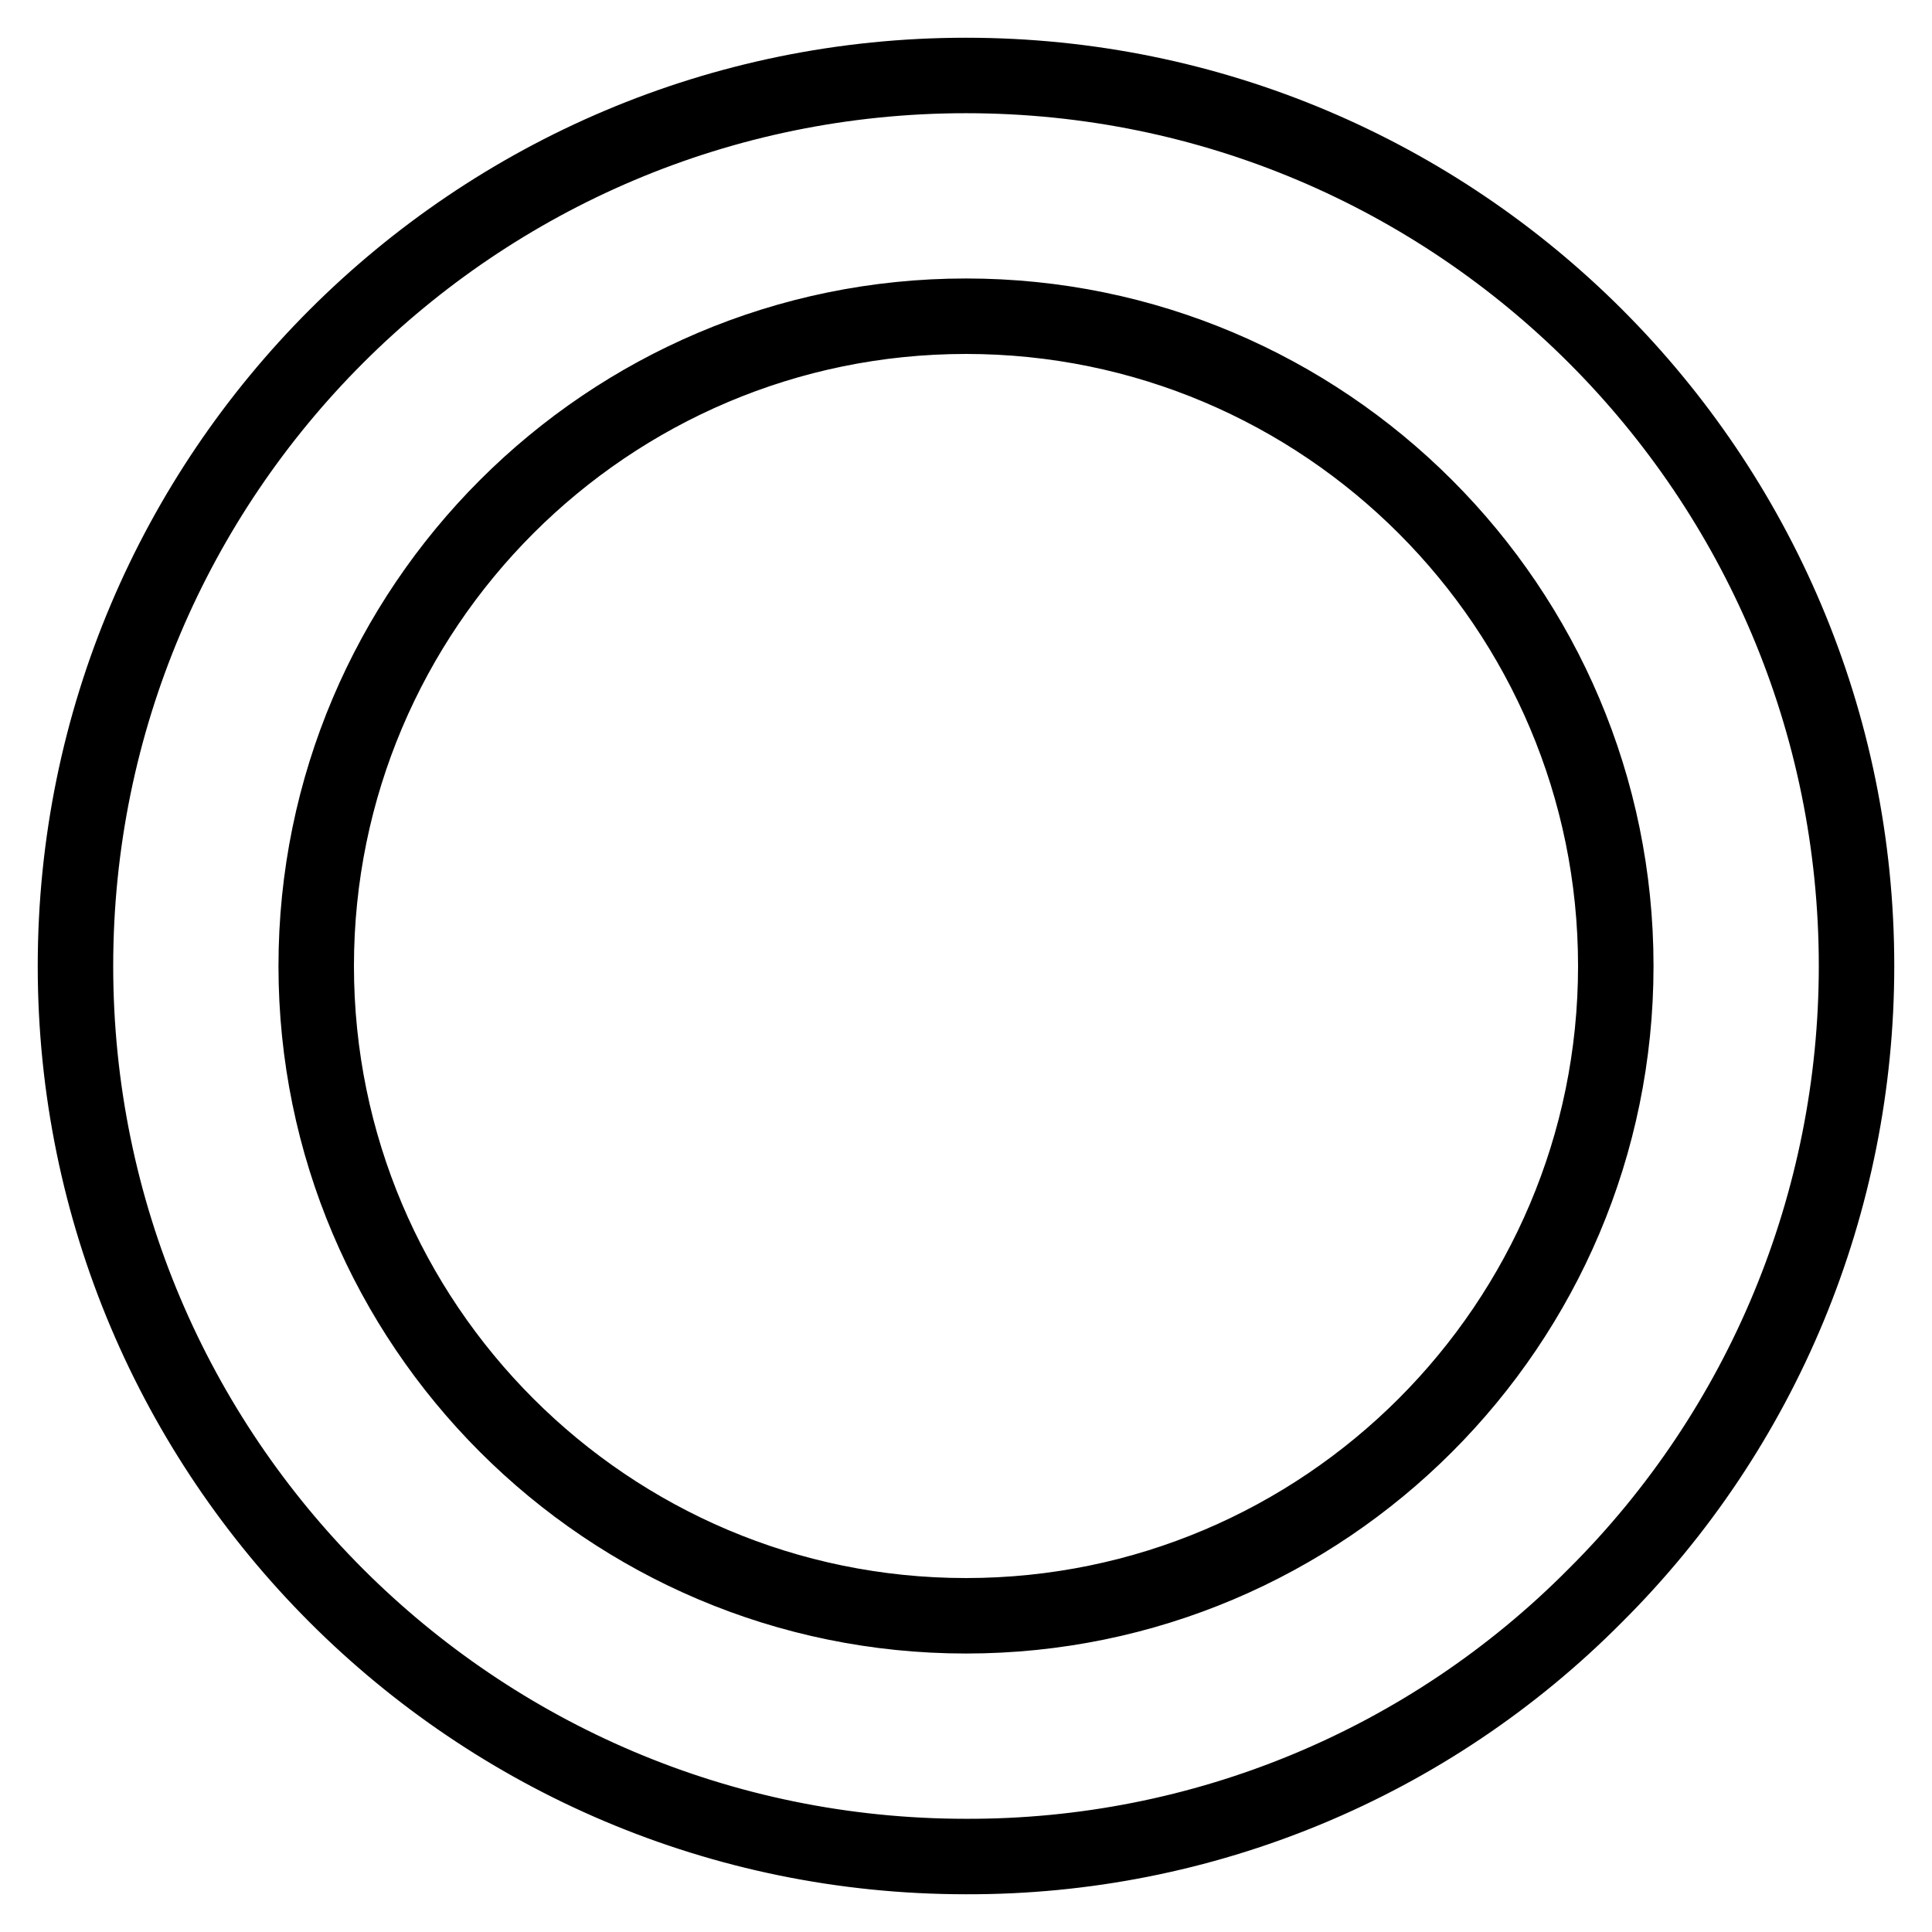<?xml version="1.0" encoding="utf-8"?>
<!-- Svg Vector Icons : http://www.onlinewebfonts.com/icon -->
<!DOCTYPE svg PUBLIC "-//W3C//DTD SVG 1.1//EN" "http://www.w3.org/Graphics/SVG/1.1/DTD/svg11.dtd">
<svg version="1.1" xmlns="http://www.w3.org/2000/svg" xmlns:xlink="http://www.w3.org/1999/xlink" x="0px" y="0px" viewBox="0 0 256 256" enable-background="new 0 0 256 256" xml:space="preserve">
<g> <path stroke-width="10" fill-opacity="0" stroke="#000000"  d="M128,246c-65.2,0-118-52.9-118-118C10,62.8,62.9,10,128,10c65.2,0,118,52.9,118,118 c0,31.3-12.4,61.3-34.6,83.4C189.3,233.7,159.3,246.1,128,246z M128,41.9c-47.5,0-86.1,38.6-86.1,86.1c0,47.5,38.6,86.1,86.1,86.1 s86.1-38.6,86.1-86.1C214.1,80.5,175.5,41.9,128,41.9z"/></g>
</svg>
